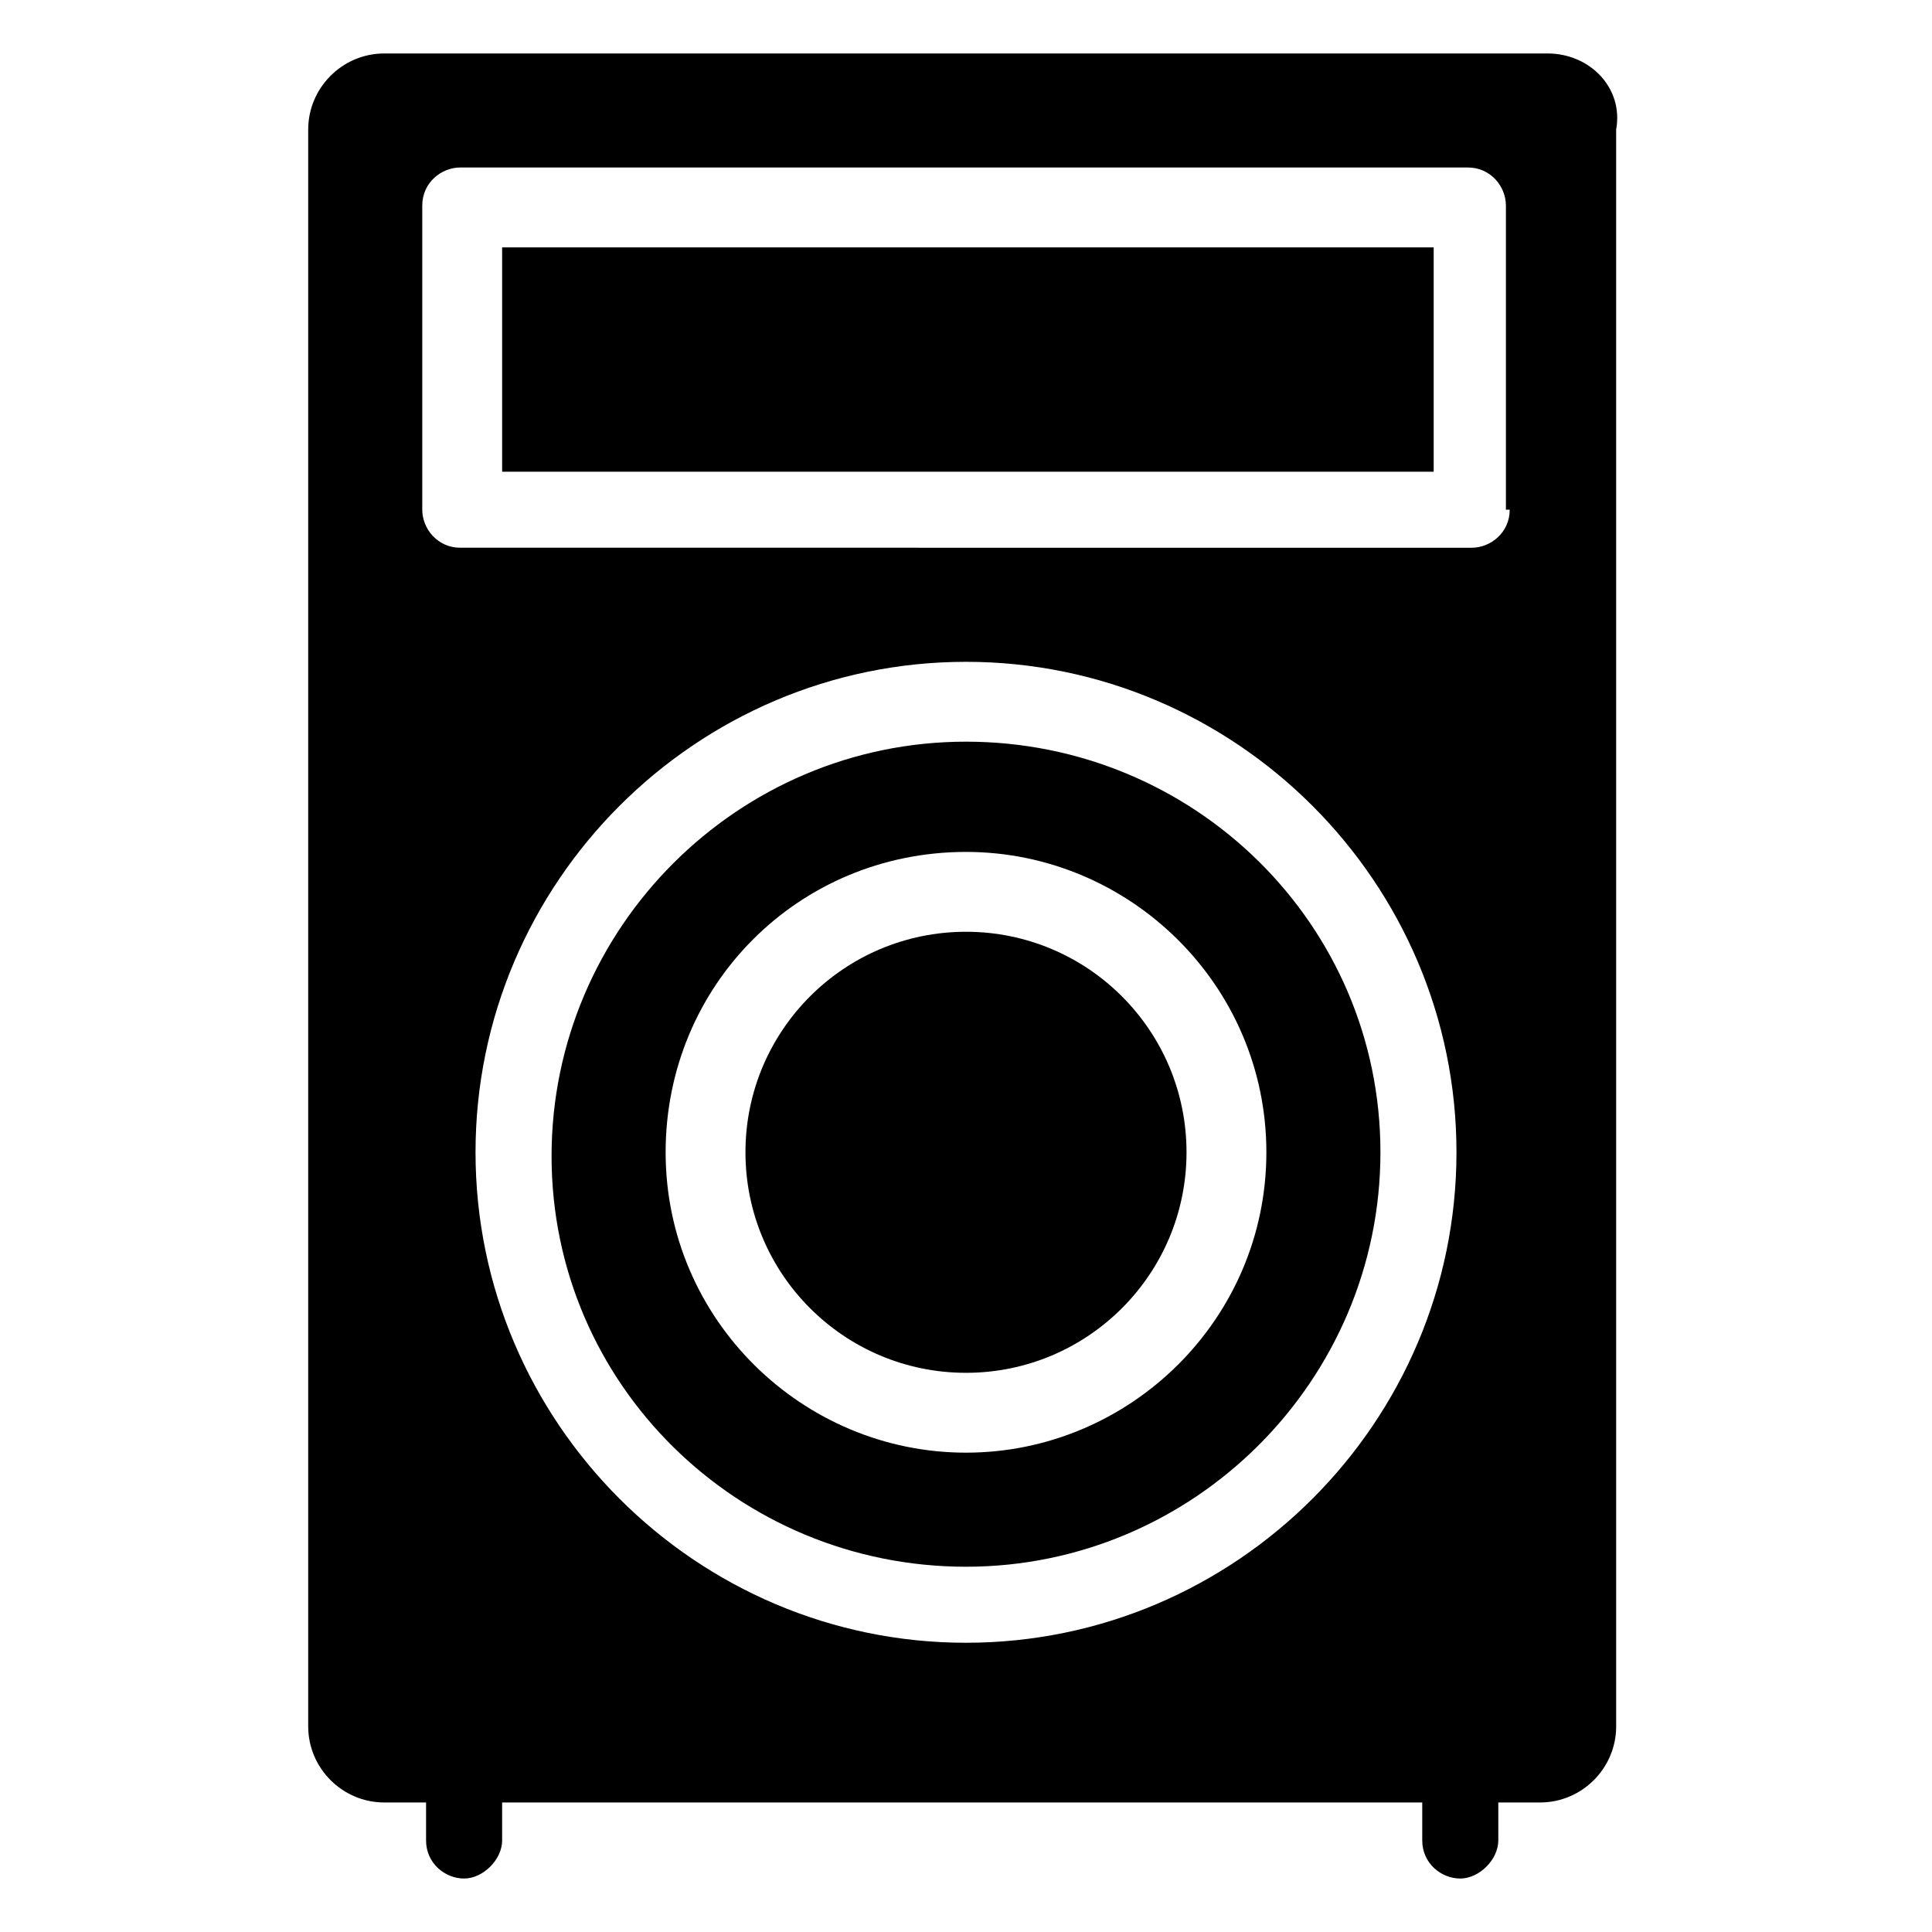 <?xml version="1.0" encoding="UTF-8"?>
<!-- Uploaded to: ICON Repo, www.svgrepo.com, Generator: ICON Repo Mixer Tools -->
<svg fill="#000000" width="800px" height="800px" version="1.1" viewBox="144 144 512 512" xmlns="http://www.w3.org/2000/svg">
 <g>
  <path d="m400 340.55c-60.457 0-109.83 49.375-109.83 109.83 0 60.453 49.375 108.82 109.83 108.82s109.83-49.375 109.83-109.83c-0.004-60.457-49.375-108.82-109.83-108.82zm0 188.42c-43.328 0-79.602-35.266-79.602-79.602 0-44.336 35.266-79.602 79.602-79.602 43.328 0 79.602 35.266 79.602 79.602 0 44.336-36.277 79.602-79.602 79.602z"/>
  <path d="m277.07 209.56h246.87v59.449h-246.87z"/>
  <path d="m458.44 449.37c0 32.277-26.168 58.441-58.441 58.441-32.277 0-58.445-26.164-58.445-58.441s26.168-58.441 58.445-58.441c32.273 0 58.441 26.164 58.441 58.441"/>
  <path d="m554.16 158.17h-308.33c-11.082 0-20.152 9.07-20.152 20.152v423.2c0 11.082 9.07 20.152 20.152 20.152h11.082v10.078c0 6.047 5.039 10.078 10.078 10.078 5.039 0 10.078-5.039 10.078-10.078v-10.078h243.84v10.078c0 6.047 5.039 10.078 10.078 10.078 5.039 0 10.078-5.039 10.078-10.078v-10.078h11.082c11.082 0 20.152-9.07 20.152-20.152l-0.004-423.2c2.016-11.086-7.055-20.152-18.137-20.152zm-154.16 421.18c-71.539 0-129.98-58.441-129.98-129.98 0-71.539 58.441-129.98 129.98-129.98 71.539 0 129.98 58.441 129.98 129.98-0.004 71.539-58.445 129.98-129.98 129.98zm144.09-300.27c0 6.047-5.039 10.078-10.078 10.078l-268.03-0.004c-6.047 0-10.078-5.039-10.078-10.078v-80.609c0-6.047 5.039-10.078 10.078-10.078h267.02c6.047 0 10.078 5.039 10.078 10.078v80.613z"/>
 </g>
</svg>